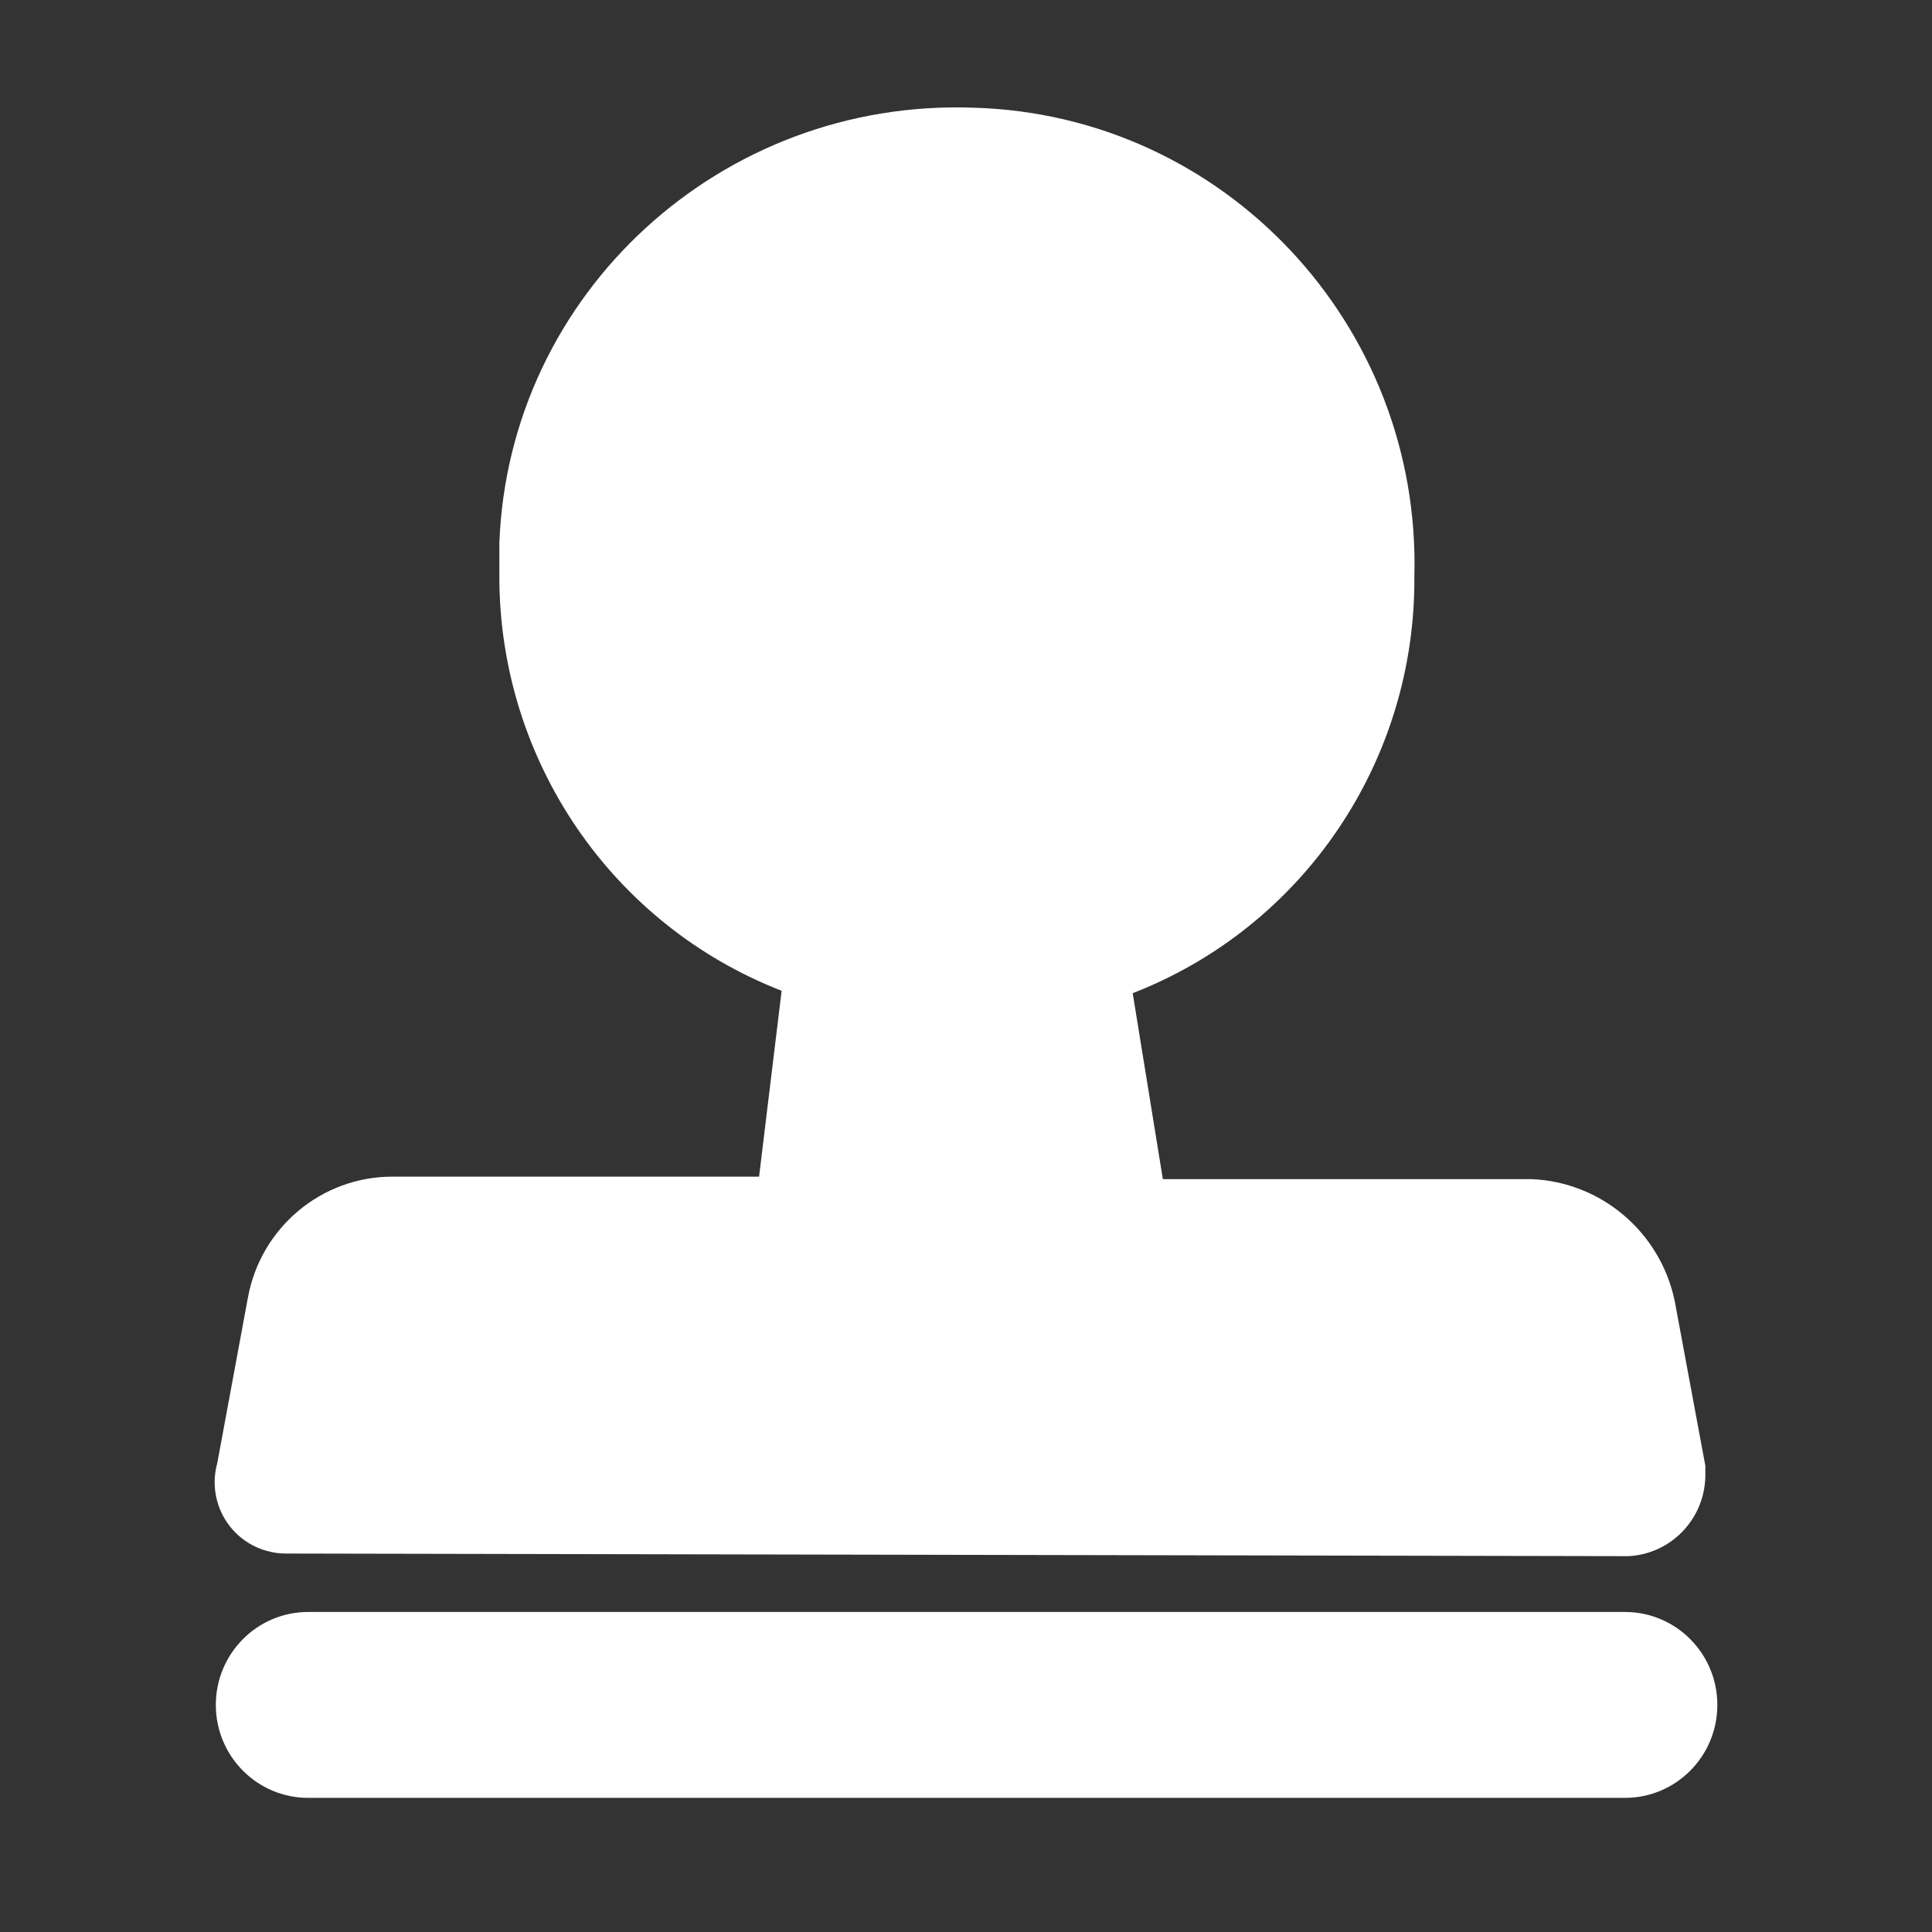 <?xml version="1.0" encoding="UTF-8"?>
<svg width="28px" height="28px" viewBox="0 0 28 28" version="1.1" xmlns="http://www.w3.org/2000/svg" xmlns:xlink="http://www.w3.org/1999/xlink">
    <rect x="0" y="0" width="28" height="28" fill="#333333" stroke="none"/>
    <title>通用审批流</title>
    <g id="页面-1" stroke="none" stroke-width="1" fill="none" fill-rule="evenodd">
        <g id="通用审批流" fill="#FFFFFF" fill-rule="nonzero">
            <g id="编组" transform="translate(3.111, 1.556)">
                <path d="M0.761,20.922 C0.851,20.947 0.943,20.96 1.036,20.959 L20.486,20.997 C21.125,20.967 21.621,20.428 21.604,19.785 L21.604,19.686 L21.158,17.287 C20.944,16.296 20.093,15.575 19.087,15.533 L13.742,15.533 L13.305,12.838 C15.781,11.876 17.406,9.473 17.387,6.802 C17.487,3.151 14.629,0.109 11.002,0.005 C7.341,-0.13 4.262,2.697 4.126,6.315 L4.126,6.802 C4.127,9.461 5.753,11.845 8.217,12.803 L7.89,15.497 L2.581,15.497 C1.553,15.494 0.669,16.231 0.482,17.249 L0.038,19.648 C-0.036,19.913 -0.001,20.197 0.135,20.437 C0.271,20.676 0.496,20.851 0.761,20.922 L0.761,20.922 Z M20.439,21.806 L1.355,21.806 C0.616,21.806 0.017,22.409 0.017,23.153 C0.017,23.897 0.616,24.5 1.355,24.5 L20.439,24.5 C21.179,24.5 21.778,23.897 21.778,23.153 C21.778,22.409 21.179,21.806 20.439,21.806 L20.439,21.806 Z" id="形状"></path>
            </g>
        </g>
    </g>
</svg>